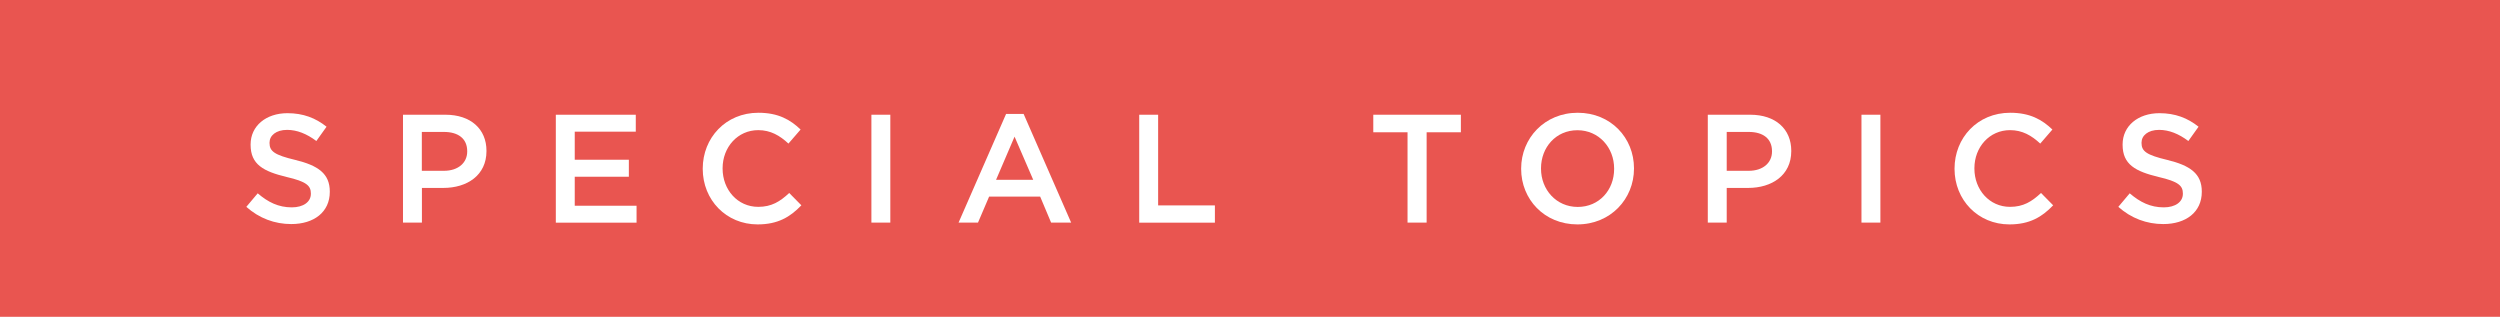 <?xml version="1.0" encoding="UTF-8"?><svg id="_レイヤー_2" xmlns="http://www.w3.org/2000/svg" viewBox="0 0 292 37"><defs><style>.cls-1{fill:#fff;}.cls-2{fill:#e95550;}</style></defs><g id="button"><rect class="cls-2" width="292" height="37"/><path class="cls-1" d="m28.77,24.16l1.33-1.58c1.21,1.04,2.43,1.64,3.98,1.64,1.37,0,2.23-.65,2.23-1.58v-.04c0-.9-.5-1.39-2.84-1.93-2.68-.65-4.2-1.44-4.2-3.76v-.04c0-2.16,1.8-3.65,4.3-3.65,1.84,0,3.29.56,4.57,1.58l-1.19,1.67c-1.13-.85-2.27-1.3-3.42-1.3-1.3,0-2.05.67-2.05,1.49v.04c0,.97.58,1.4,3.01,1.98,2.67.65,4.03,1.6,4.03,3.69v.04c0,2.36-1.85,3.76-4.5,3.76-1.93,0-3.75-.67-5.26-2.02Z"/><path class="cls-1" d="m47.06,13.4h4.97c2.95,0,4.79,1.67,4.79,4.21v.04c0,2.83-2.27,4.3-5.04,4.3h-2.5v4.05h-2.21v-12.6Zm4.79,6.55c1.67,0,2.72-.94,2.72-2.25v-.04c0-1.48-1.06-2.25-2.72-2.25h-2.58v4.54h2.58Z"/><path class="cls-1" d="m64.92,13.4h9.34v1.98h-7.13v3.28h6.32v1.98h-6.32v3.39h7.22v1.98h-9.43v-12.6Z"/><path class="cls-1" d="m82.08,19.73v-.04c0-3.58,2.68-6.52,6.5-6.52,2.32,0,3.73.81,4.93,1.96l-1.42,1.64c-1.01-.94-2.09-1.57-3.53-1.57-2.39,0-4.16,1.98-4.16,4.45v.04c0,2.47,1.75,4.47,4.16,4.47,1.55,0,2.54-.61,3.62-1.62l1.42,1.44c-1.31,1.37-2.75,2.23-5.11,2.23-3.67,0-6.41-2.86-6.41-6.48Z"/><path class="cls-1" d="m101.78,13.4h2.21v12.6h-2.21v-12.6Z"/><path class="cls-1" d="m117.51,13.31h2.05l5.55,12.69h-2.34l-1.28-3.04h-5.96l-1.3,3.04h-2.27l5.55-12.69Zm3.17,7.69l-2.18-5.04-2.16,5.04h4.34Z"/><path class="cls-1" d="m133.06,13.4h2.21v10.59h6.63v2.02h-8.84v-12.6Z"/><path class="cls-1" d="m164.4,15.45h-4v-2.05h10.23v2.05h-4v10.55h-2.23v-10.55Z"/><path class="cls-1" d="m177.67,19.73v-.04c0-3.55,2.74-6.52,6.61-6.52s6.57,2.94,6.57,6.48v.04c0,3.55-2.74,6.52-6.61,6.52s-6.57-2.94-6.57-6.48Zm10.86,0v-.04c0-2.45-1.78-4.48-4.29-4.48s-4.25,2-4.25,4.45v.04c0,2.45,1.78,4.47,4.29,4.47s4.25-1.98,4.25-4.43Z"/><path class="cls-1" d="m199.46,13.4h4.97c2.95,0,4.79,1.67,4.79,4.21v.04c0,2.83-2.27,4.3-5.04,4.3h-2.5v4.05h-2.21v-12.6Zm4.79,6.55c1.67,0,2.72-.94,2.72-2.25v-.04c0-1.48-1.06-2.25-2.72-2.25h-2.57v4.54h2.57Z"/><path class="cls-1" d="m217.42,13.4h2.21v12.6h-2.21v-12.6Z"/><path class="cls-1" d="m228.29,19.73v-.04c0-3.58,2.68-6.52,6.5-6.52,2.32,0,3.73.81,4.93,1.96l-1.42,1.64c-1.01-.94-2.09-1.57-3.53-1.57-2.4,0-4.16,1.98-4.16,4.45v.04c0,2.47,1.75,4.47,4.16,4.47,1.55,0,2.54-.61,3.62-1.62l1.42,1.44c-1.31,1.37-2.75,2.23-5.11,2.23-3.67,0-6.41-2.86-6.41-6.48Z"/><path class="cls-1" d="m247.42,24.16l1.33-1.58c1.21,1.04,2.43,1.64,3.98,1.64,1.37,0,2.23-.65,2.23-1.58v-.04c0-.9-.5-1.39-2.84-1.93-2.68-.65-4.2-1.44-4.2-3.76v-.04c0-2.16,1.8-3.65,4.3-3.65,1.84,0,3.29.56,4.57,1.58l-1.19,1.67c-1.13-.85-2.27-1.3-3.42-1.3-1.3,0-2.05.67-2.05,1.49v.04c0,.97.58,1.4,3.01,1.98,2.67.65,4.03,1.6,4.03,3.69v.04c0,2.36-1.85,3.76-4.5,3.76-1.93,0-3.75-.67-5.26-2.02Z"/></g></svg>
